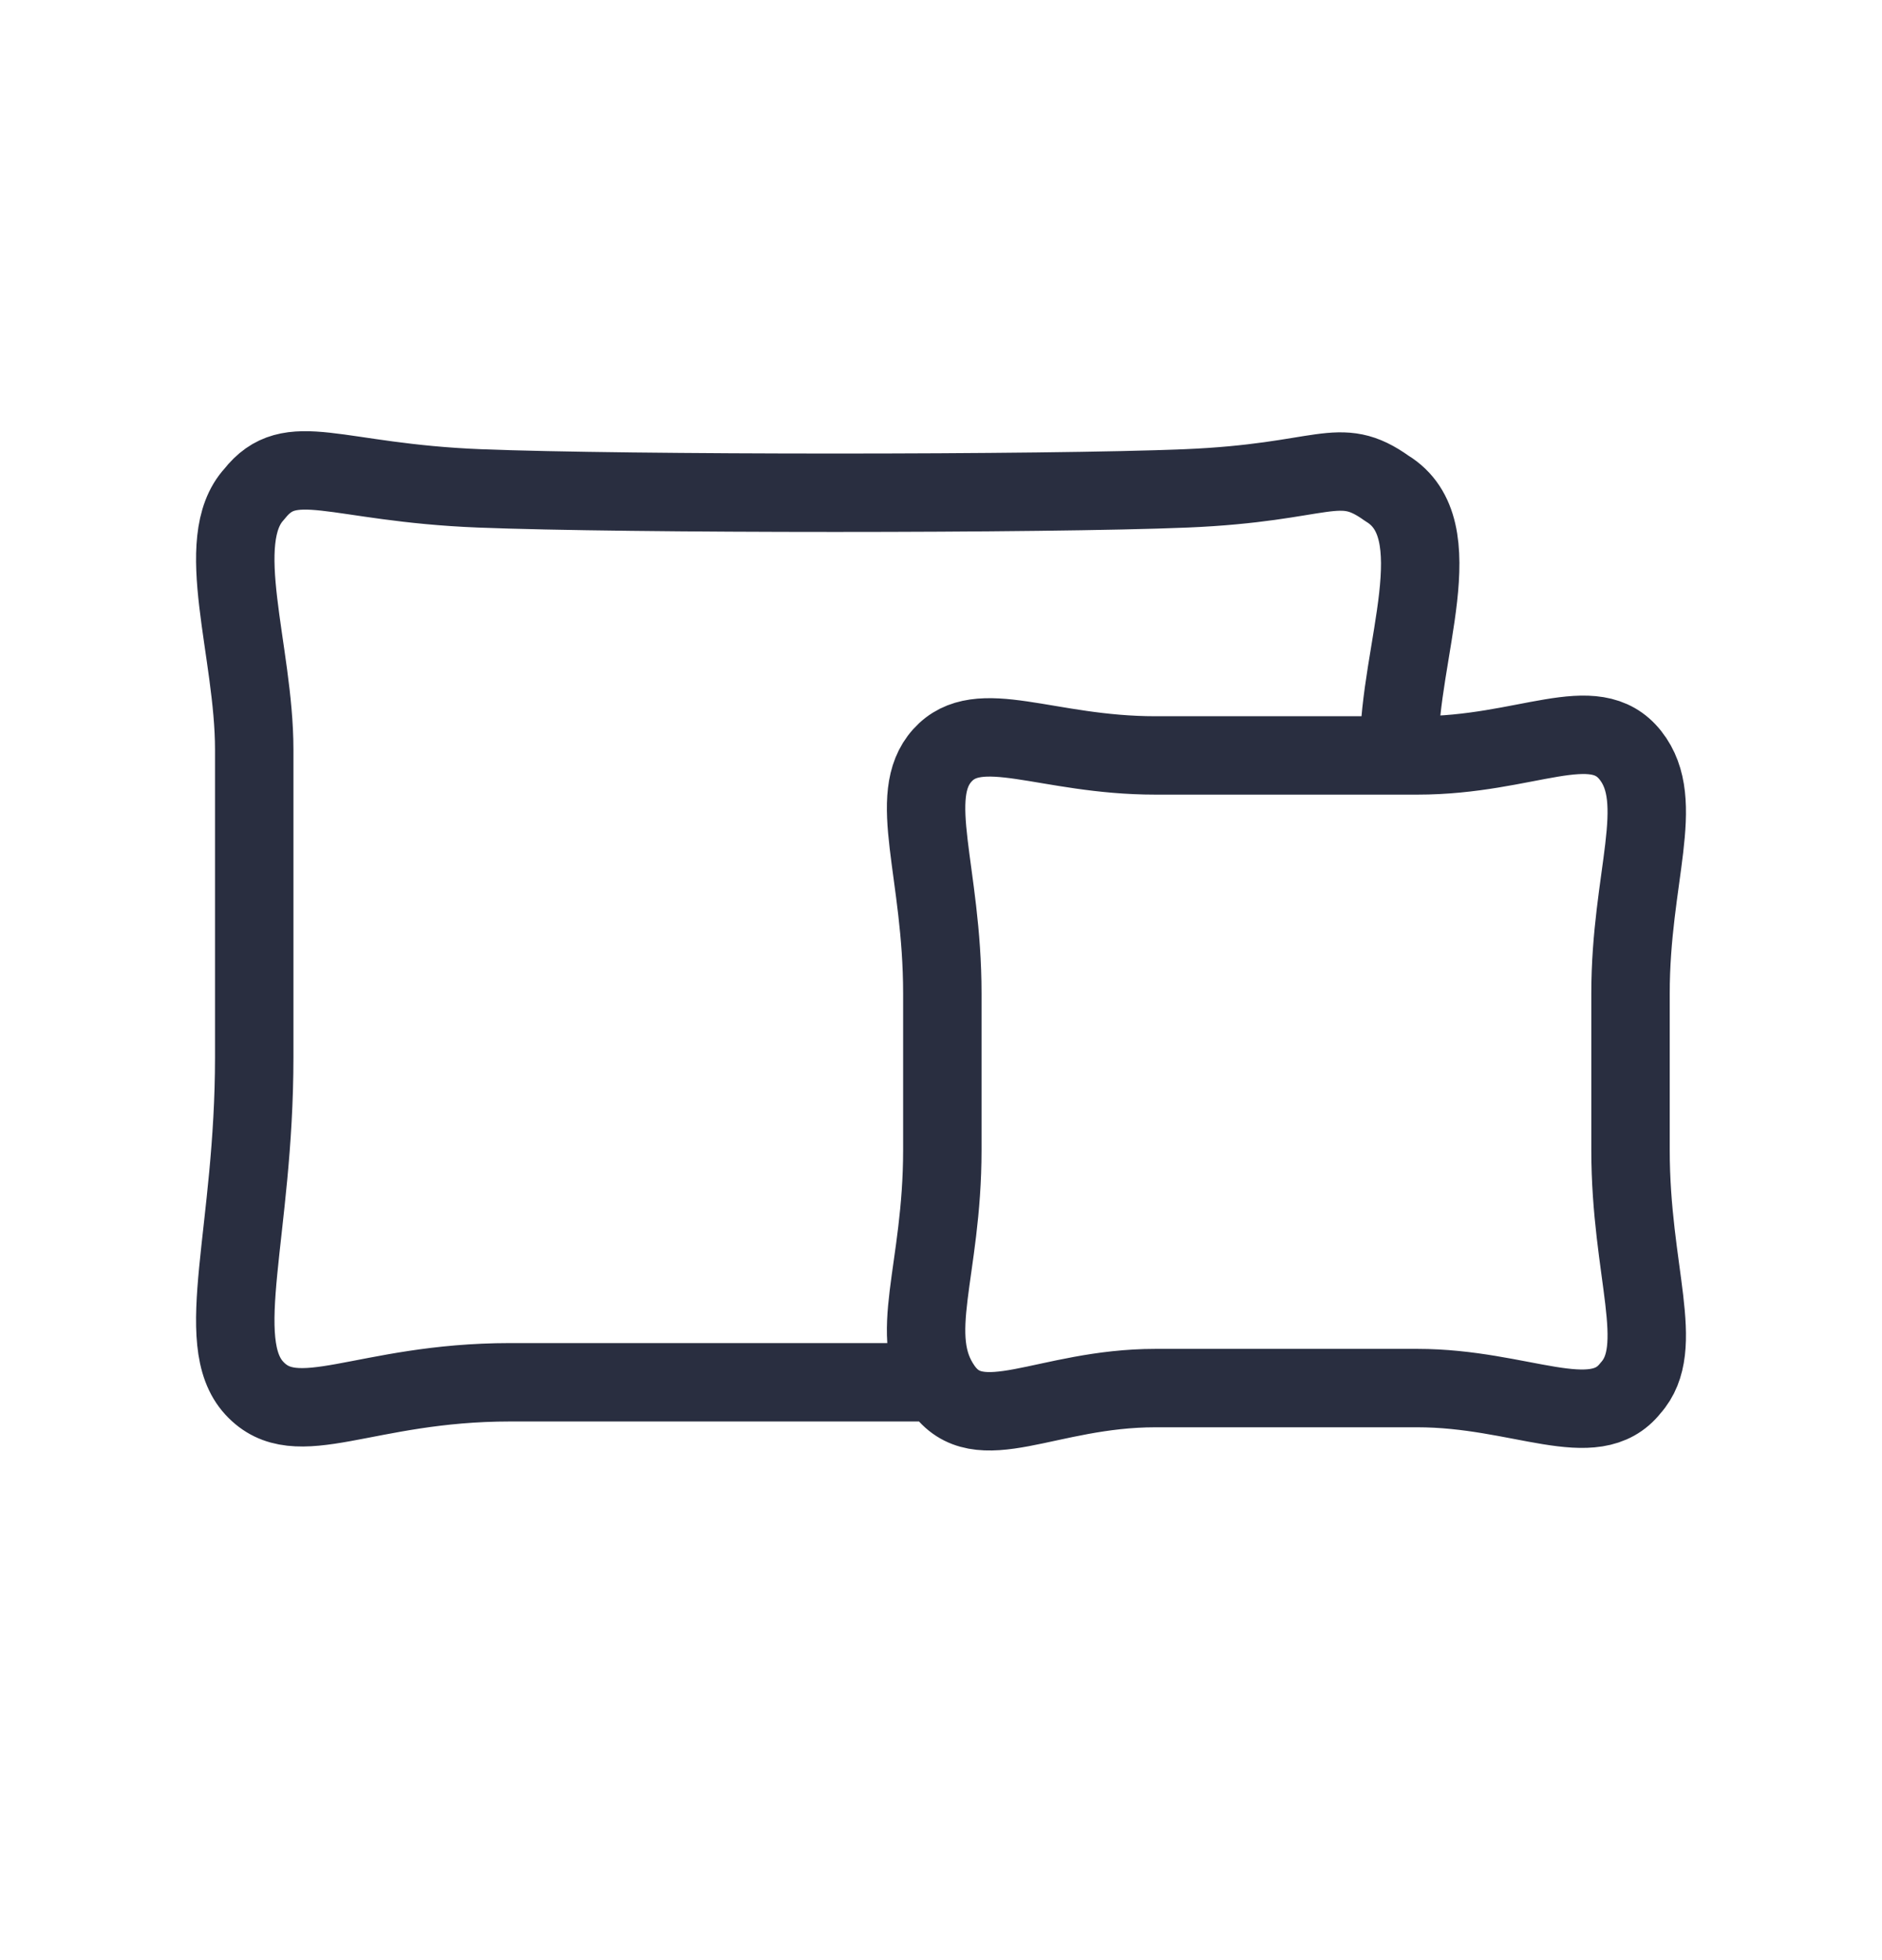 <svg width="24" height="25" viewBox="0 0 24 25" fill="none" xmlns="http://www.w3.org/2000/svg">
<path d="M17.842 9.561C17.842 8.302 18.541 6.748 17.686 6.229C17.065 5.785 16.91 6.155 15.124 6.229C13.338 6.303 7.979 6.303 6.115 6.229C4.251 6.155 3.708 5.711 3.242 6.303C2.698 6.896 3.242 8.302 3.242 9.561C3.242 10.819 3.242 11.411 3.242 13.484C3.242 15.705 2.698 17.112 3.242 17.704C3.785 18.296 4.639 17.63 6.503 17.63C7.513 17.63 11.94 17.63 11.94 17.63M20.793 9.635C20.327 9.043 19.473 9.635 18.075 9.635C16.755 9.635 15.357 9.635 15.357 9.635C15.357 9.635 16.133 9.635 14.735 9.635C13.338 9.635 12.483 9.117 12.017 9.635C11.551 10.153 12.017 11.115 12.017 12.67C12.017 14.15 12.017 12.67 12.017 13.188C12.017 13.706 12.017 13.114 12.017 14.669C12.017 16.223 11.551 17.038 12.017 17.704C12.483 18.37 13.338 17.704 14.735 17.704C16.133 17.704 15.357 17.704 15.357 17.704C15.357 17.704 16.677 17.704 18.075 17.704C19.395 17.704 20.327 18.296 20.793 17.704C21.259 17.186 20.793 16.223 20.793 14.669C20.793 13.188 20.793 13.188 20.793 13.188C20.793 13.188 20.793 14.15 20.793 12.67C20.793 11.189 21.259 10.227 20.793 9.635Z" stroke="#292E40" stroke-linecap="round" stroke-linejoin="round"/>
</svg>
